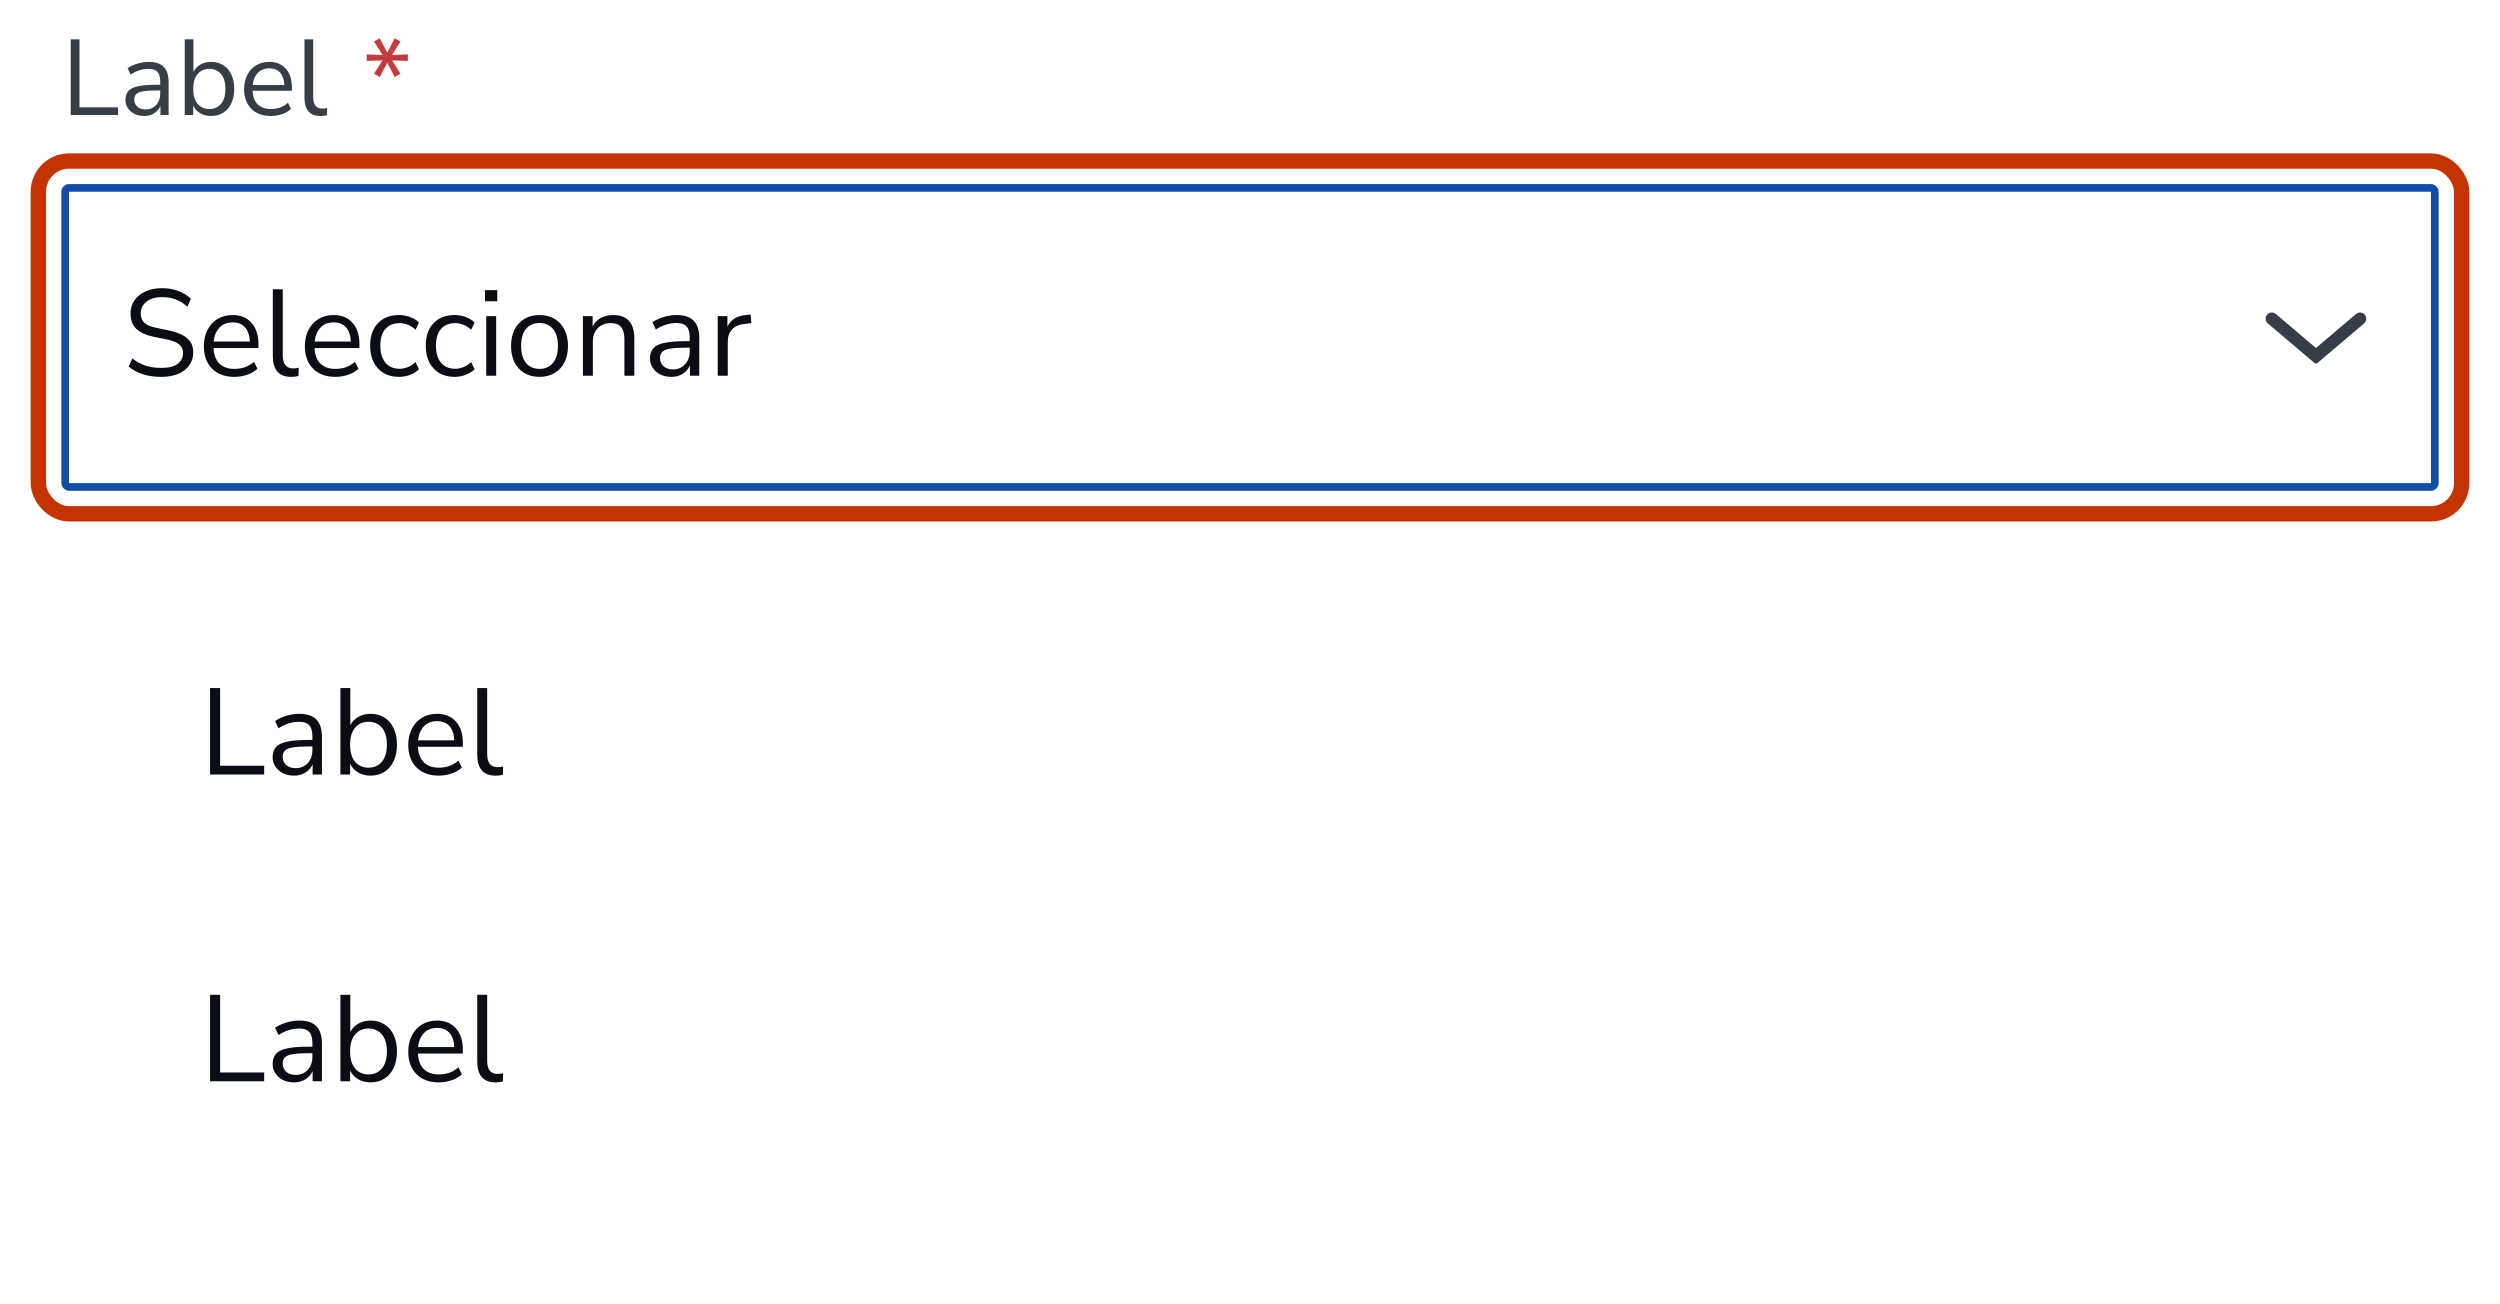 <svg width="326" height="170" viewBox="0 0 326 170" fill="none" xmlns="http://www.w3.org/2000/svg">
<path d="M9.218 15V5.13H10.366V13.992H15.392V15H9.218ZM18.808 15.126C18.341 15.126 17.921 15.037 17.548 14.86C17.184 14.673 16.894 14.421 16.68 14.104C16.465 13.787 16.358 13.432 16.358 13.04C16.358 12.545 16.484 12.153 16.736 11.864C16.997 11.575 17.422 11.369 18.01 11.248C18.607 11.117 19.419 11.052 20.446 11.052H20.894V10.618C20.894 10.039 20.772 9.624 20.53 9.372C20.296 9.111 19.918 8.98 19.396 8.98C18.985 8.98 18.588 9.041 18.206 9.162C17.823 9.274 17.431 9.461 17.03 9.722L16.638 8.896C16.992 8.644 17.422 8.443 17.926 8.294C18.439 8.145 18.929 8.07 19.396 8.07C20.273 8.07 20.922 8.285 21.342 8.714C21.771 9.143 21.986 9.811 21.986 10.716V15H20.922V13.824C20.744 14.225 20.469 14.543 20.096 14.776C19.732 15.009 19.302 15.126 18.808 15.126ZM18.99 14.272C19.55 14.272 20.007 14.081 20.362 13.698C20.716 13.306 20.894 12.811 20.894 12.214V11.794H20.46C19.704 11.794 19.106 11.831 18.668 11.906C18.238 11.971 17.935 12.093 17.758 12.27C17.59 12.438 17.506 12.671 17.506 12.97C17.506 13.353 17.636 13.665 17.898 13.908C18.168 14.151 18.532 14.272 18.99 14.272ZM27.533 15.126C26.992 15.126 26.516 15.005 26.105 14.762C25.704 14.519 25.401 14.188 25.195 13.768V15H24.089V5.13H25.223V9.372C25.419 8.971 25.723 8.653 26.133 8.42C26.544 8.187 27.011 8.07 27.533 8.07C28.14 8.07 28.667 8.215 29.115 8.504C29.573 8.784 29.923 9.19 30.165 9.722C30.417 10.245 30.543 10.87 30.543 11.598C30.543 12.317 30.417 12.942 30.165 13.474C29.923 13.997 29.573 14.403 29.115 14.692C28.667 14.981 28.14 15.126 27.533 15.126ZM27.295 14.216C27.93 14.216 28.439 13.992 28.821 13.544C29.204 13.087 29.395 12.438 29.395 11.598C29.395 10.749 29.204 10.1 28.821 9.652C28.439 9.204 27.93 8.98 27.295 8.98C26.661 8.98 26.152 9.204 25.769 9.652C25.387 10.1 25.195 10.749 25.195 11.598C25.195 12.438 25.387 13.087 25.769 13.544C26.152 13.992 26.661 14.216 27.295 14.216ZM35.318 15.126C34.244 15.126 33.395 14.813 32.77 14.188C32.144 13.553 31.831 12.695 31.831 11.612C31.831 10.912 31.971 10.296 32.252 9.764C32.532 9.223 32.914 8.807 33.4 8.518C33.894 8.219 34.464 8.07 35.108 8.07C36.032 8.07 36.755 8.369 37.278 8.966C37.8 9.554 38.062 10.366 38.062 11.402V11.836H32.938C32.975 12.611 33.199 13.203 33.609 13.614C34.02 14.015 34.59 14.216 35.318 14.216C35.728 14.216 36.12 14.155 36.493 14.034C36.867 13.903 37.221 13.693 37.557 13.404L37.95 14.202C37.642 14.491 37.249 14.72 36.773 14.888C36.297 15.047 35.812 15.126 35.318 15.126ZM35.136 8.91C34.492 8.91 33.983 9.111 33.609 9.512C33.236 9.913 33.017 10.441 32.952 11.094H37.081C37.053 10.403 36.871 9.867 36.535 9.484C36.209 9.101 35.742 8.91 35.136 8.91ZM41.789 15.126C41.098 15.126 40.575 14.925 40.221 14.524C39.875 14.113 39.703 13.521 39.703 12.746V5.13H40.837V12.662C40.837 13.661 41.233 14.16 42.027 14.16C42.26 14.16 42.47 14.132 42.657 14.076L42.629 15.028C42.339 15.093 42.059 15.126 41.789 15.126Z" fill="#363D47"/>
<path d="M49.519 10.058L48.777 9.61L49.869 7.874L47.825 7.944V7.09L49.883 7.174L48.777 5.41L49.519 4.99L50.499 6.866L51.465 4.99L52.221 5.424L51.115 7.174L53.187 7.09V7.944L51.129 7.874L52.221 9.61L51.465 10.044L50.499 8.168L49.519 10.058Z" fill="#C43B3F"/>
<rect x="8.5" y="24.5" width="309" height="39" rx="0.5" fill="white"/>
<path d="M21.04 49.144C20.155 49.144 19.355 49.032 18.64 48.808C17.925 48.573 17.307 48.237 16.784 47.8L17.248 46.744C17.792 47.16 18.363 47.469 18.96 47.672C19.557 47.875 20.251 47.976 21.04 47.976C22 47.976 22.709 47.8 23.168 47.448C23.637 47.085 23.872 46.611 23.872 46.024C23.872 45.555 23.701 45.181 23.36 44.904C23.029 44.627 22.469 44.408 21.68 44.248L20.016 43.912C19.013 43.699 18.261 43.352 17.76 42.872C17.269 42.381 17.024 41.731 17.024 40.92C17.024 40.248 17.195 39.661 17.536 39.16C17.888 38.659 18.373 38.269 18.992 37.992C19.611 37.715 20.325 37.576 21.136 37.576C21.893 37.576 22.597 37.699 23.248 37.944C23.899 38.179 24.448 38.52 24.896 38.968L24.432 39.992C23.952 39.555 23.445 39.24 22.912 39.048C22.379 38.845 21.781 38.744 21.12 38.744C20.277 38.744 19.605 38.941 19.104 39.336C18.603 39.72 18.352 40.232 18.352 40.872C18.352 41.384 18.507 41.789 18.816 42.088C19.136 42.387 19.653 42.605 20.368 42.744L22.032 43.096C23.109 43.32 23.904 43.661 24.416 44.12C24.939 44.568 25.2 45.181 25.2 45.96C25.2 46.589 25.029 47.144 24.688 47.624C24.357 48.104 23.877 48.477 23.248 48.744C22.629 49.011 21.893 49.144 21.04 49.144ZM30.564 49.144C29.337 49.144 28.366 48.787 27.652 48.072C26.937 47.347 26.58 46.365 26.58 45.128C26.58 44.328 26.74 43.624 27.06 43.016C27.38 42.397 27.817 41.923 28.372 41.592C28.937 41.251 29.588 41.08 30.324 41.08C31.38 41.08 32.206 41.421 32.804 42.104C33.401 42.776 33.7 43.704 33.7 44.888V45.384H27.844C27.886 46.269 28.142 46.947 28.612 47.416C29.081 47.875 29.732 48.104 30.564 48.104C31.033 48.104 31.481 48.035 31.908 47.896C32.334 47.747 32.74 47.507 33.124 47.176L33.572 48.088C33.22 48.419 32.772 48.68 32.228 48.872C31.684 49.053 31.129 49.144 30.564 49.144ZM30.356 42.04C29.62 42.04 29.038 42.269 28.612 42.728C28.185 43.187 27.934 43.789 27.86 44.536H32.58C32.548 43.747 32.34 43.133 31.956 42.696C31.582 42.259 31.049 42.04 30.356 42.04ZM37.959 49.144C37.17 49.144 36.573 48.915 36.167 48.456C35.773 47.987 35.575 47.309 35.575 46.424V37.72H36.871V46.328C36.871 47.469 37.325 48.04 38.231 48.04C38.498 48.04 38.738 48.008 38.951 47.944L38.919 49.032C38.589 49.107 38.269 49.144 37.959 49.144ZM43.736 49.144C42.509 49.144 41.538 48.787 40.824 48.072C40.109 47.347 39.752 46.365 39.752 45.128C39.752 44.328 39.912 43.624 40.232 43.016C40.552 42.397 40.989 41.923 41.544 41.592C42.109 41.251 42.76 41.08 43.496 41.08C44.552 41.08 45.378 41.421 45.976 42.104C46.573 42.776 46.872 43.704 46.872 44.888V45.384H41.016C41.058 46.269 41.314 46.947 41.784 47.416C42.253 47.875 42.904 48.104 43.736 48.104C44.205 48.104 44.653 48.035 45.08 47.896C45.506 47.747 45.912 47.507 46.296 47.176L46.744 48.088C46.392 48.419 45.944 48.68 45.4 48.872C44.856 49.053 44.301 49.144 43.736 49.144ZM43.528 42.04C42.792 42.04 42.21 42.269 41.784 42.728C41.357 43.187 41.106 43.789 41.032 44.536H45.752C45.72 43.747 45.512 43.133 45.128 42.696C44.754 42.259 44.221 42.04 43.528 42.04ZM52.043 49.144C51.265 49.144 50.593 48.979 50.027 48.648C49.462 48.307 49.025 47.832 48.715 47.224C48.417 46.605 48.267 45.885 48.267 45.064C48.267 43.827 48.603 42.856 49.275 42.152C49.947 41.437 50.87 41.08 52.043 41.08C52.523 41.08 52.998 41.165 53.467 41.336C53.937 41.507 54.326 41.747 54.635 42.056L54.187 43C53.878 42.701 53.537 42.483 53.163 42.344C52.801 42.205 52.454 42.136 52.123 42.136C51.313 42.136 50.689 42.392 50.251 42.904C49.814 43.405 49.595 44.131 49.595 45.08C49.595 46.008 49.814 46.744 50.251 47.288C50.689 47.821 51.313 48.088 52.123 48.088C52.454 48.088 52.801 48.019 53.163 47.88C53.537 47.741 53.878 47.517 54.187 47.208L54.635 48.152C54.326 48.461 53.931 48.707 53.451 48.888C52.982 49.059 52.513 49.144 52.043 49.144ZM59.293 49.144C58.515 49.144 57.843 48.979 57.277 48.648C56.712 48.307 56.275 47.832 55.965 47.224C55.667 46.605 55.517 45.885 55.517 45.064C55.517 43.827 55.853 42.856 56.525 42.152C57.197 41.437 58.12 41.08 59.293 41.08C59.773 41.08 60.248 41.165 60.717 41.336C61.187 41.507 61.576 41.747 61.885 42.056L61.437 43C61.128 42.701 60.787 42.483 60.413 42.344C60.051 42.205 59.704 42.136 59.373 42.136C58.563 42.136 57.939 42.392 57.501 42.904C57.064 43.405 56.845 44.131 56.845 45.08C56.845 46.008 57.064 46.744 57.501 47.288C57.939 47.821 58.563 48.088 59.373 48.088C59.704 48.088 60.051 48.019 60.413 47.88C60.787 47.741 61.128 47.517 61.437 47.208L61.885 48.152C61.576 48.461 61.181 48.707 60.701 48.888C60.232 49.059 59.763 49.144 59.293 49.144ZM63.243 39.288V37.832H64.844V39.288H63.243ZM63.404 49V41.224H64.7V49H63.404ZM70.354 49.144C69.597 49.144 68.941 48.979 68.386 48.648C67.832 48.317 67.4 47.853 67.09 47.256C66.792 46.648 66.642 45.933 66.642 45.112C66.642 44.291 66.792 43.581 67.09 42.984C67.4 42.376 67.832 41.907 68.386 41.576C68.941 41.245 69.597 41.08 70.354 41.08C71.101 41.08 71.752 41.245 72.306 41.576C72.872 41.907 73.304 42.376 73.602 42.984C73.912 43.581 74.066 44.291 74.066 45.112C74.066 45.933 73.912 46.648 73.602 47.256C73.304 47.853 72.872 48.317 72.306 48.648C71.752 48.979 71.101 49.144 70.354 49.144ZM70.354 48.104C71.08 48.104 71.661 47.848 72.098 47.336C72.536 46.813 72.754 46.072 72.754 45.112C72.754 44.141 72.536 43.4 72.098 42.888C71.661 42.376 71.08 42.12 70.354 42.12C69.618 42.12 69.032 42.376 68.594 42.888C68.168 43.4 67.954 44.141 67.954 45.112C67.954 46.072 68.168 46.813 68.594 47.336C69.032 47.848 69.618 48.104 70.354 48.104ZM76.013 49V41.224H77.277V42.552C77.533 42.061 77.895 41.693 78.365 41.448C78.834 41.203 79.362 41.08 79.949 41.08C81.794 41.08 82.717 42.104 82.717 44.152V49H81.421V44.232C81.421 43.507 81.277 42.979 80.989 42.648C80.712 42.307 80.263 42.136 79.645 42.136C78.93 42.136 78.359 42.36 77.933 42.808C77.517 43.245 77.309 43.832 77.309 44.568V49H76.013ZM87.555 49.144C87.021 49.144 86.541 49.043 86.115 48.84C85.699 48.627 85.368 48.339 85.123 47.976C84.877 47.613 84.755 47.208 84.755 46.76C84.755 46.195 84.899 45.747 85.187 45.416C85.485 45.085 85.971 44.851 86.643 44.712C87.325 44.563 88.253 44.488 89.427 44.488H89.939V43.992C89.939 43.331 89.8 42.856 89.523 42.568C89.256 42.269 88.824 42.12 88.227 42.12C87.757 42.12 87.304 42.189 86.867 42.328C86.429 42.456 85.981 42.669 85.523 42.968L85.075 42.024C85.48 41.736 85.971 41.507 86.547 41.336C87.133 41.165 87.693 41.08 88.227 41.08C89.229 41.08 89.971 41.325 90.451 41.816C90.941 42.307 91.187 43.069 91.187 44.104V49H89.971V47.656C89.768 48.115 89.453 48.477 89.027 48.744C88.611 49.011 88.12 49.144 87.555 49.144ZM87.763 48.168C88.403 48.168 88.925 47.949 89.331 47.512C89.736 47.064 89.939 46.499 89.939 45.816V45.336H89.443C88.579 45.336 87.896 45.379 87.395 45.464C86.904 45.539 86.557 45.677 86.355 45.88C86.163 46.072 86.067 46.339 86.067 46.68C86.067 47.117 86.216 47.475 86.515 47.752C86.824 48.029 87.24 48.168 87.763 48.168ZM93.591 49V41.224H94.855V42.616C95.271 41.677 96.124 41.16 97.415 41.064L97.879 41.016L97.975 42.136L97.159 42.232C96.423 42.296 95.863 42.531 95.479 42.936C95.095 43.331 94.903 43.875 94.903 44.568V49H93.591Z" fill="#0A0E14"/>
<path d="M295.726 42.176C295.346 41.853 295.346 41.266 295.726 40.944C296.028 40.688 296.47 40.688 296.772 40.944L302 45.38L307.228 40.944C307.53 40.688 307.972 40.688 308.274 40.944C308.654 41.266 308.654 41.853 308.274 42.176L302.187 47.341C302.079 47.433 301.921 47.433 301.813 47.341L295.726 42.176Z" fill="#363D47"/>
<rect x="5" y="21" width="316" height="46" rx="4" stroke="#C33400" stroke-width="2"/>
<rect x="8.5" y="24.5" width="309" height="39" rx="0.5" stroke="#114DA6"/>
<path d="M9.044 80V71.54H11.9C13.268 71.54 14.324 71.904 15.068 72.632C15.812 73.352 16.184 74.396 16.184 75.764C16.184 77.132 15.812 78.18 15.068 78.908C14.324 79.636 13.268 80 11.9 80H9.044ZM10.028 79.16H11.828C14.036 79.16 15.14 78.028 15.14 75.764C15.14 73.508 14.036 72.38 11.828 72.38H10.028V79.16ZM20.446 80.108C19.526 80.108 18.798 79.84 18.262 79.304C17.726 78.76 17.458 78.024 17.458 77.096C17.458 76.496 17.578 75.968 17.818 75.512C18.058 75.048 18.386 74.692 18.802 74.444C19.226 74.188 19.714 74.06 20.266 74.06C21.058 74.06 21.678 74.316 22.126 74.828C22.574 75.332 22.798 76.028 22.798 76.916V77.288H18.406C18.438 77.952 18.63 78.46 18.982 78.812C19.334 79.156 19.822 79.328 20.446 79.328C20.798 79.328 21.134 79.276 21.454 79.172C21.774 79.06 22.078 78.88 22.366 78.632L22.702 79.316C22.438 79.564 22.102 79.76 21.694 79.904C21.286 80.04 20.87 80.108 20.446 80.108ZM20.29 74.78C19.738 74.78 19.302 74.952 18.982 75.296C18.662 75.64 18.474 76.092 18.418 76.652H21.958C21.934 76.06 21.778 75.6 21.49 75.272C21.21 74.944 20.81 74.78 20.29 74.78ZM26.545 80.108C25.857 80.108 25.341 79.928 24.997 79.568C24.653 79.2 24.481 78.672 24.481 77.984V74.924H23.341V74.168H24.481V72.38H25.453V74.168H27.301V74.924H25.453V77.888C25.453 78.344 25.549 78.692 25.741 78.932C25.933 79.164 26.245 79.28 26.677 79.28C26.805 79.28 26.933 79.264 27.061 79.232C27.189 79.2 27.305 79.168 27.409 79.136L27.577 79.88C27.473 79.936 27.321 79.988 27.121 80.036C26.921 80.084 26.729 80.108 26.545 80.108ZM30.236 80.108C29.836 80.108 29.476 80.032 29.156 79.88C28.844 79.72 28.596 79.504 28.412 79.232C28.228 78.96 28.136 78.656 28.136 78.32C28.136 77.896 28.244 77.56 28.46 77.312C28.684 77.064 29.048 76.888 29.552 76.784C30.064 76.672 30.76 76.616 31.64 76.616H32.024V76.244C32.024 75.748 31.92 75.392 31.712 75.176C31.512 74.952 31.188 74.84 30.74 74.84C30.388 74.84 30.048 74.892 29.72 74.996C29.392 75.092 29.056 75.252 28.712 75.476L28.376 74.768C28.68 74.552 29.048 74.38 29.48 74.252C29.92 74.124 30.34 74.06 30.74 74.06C31.492 74.06 32.048 74.244 32.408 74.612C32.776 74.98 32.96 75.552 32.96 76.328V80H32.048V78.992C31.896 79.336 31.66 79.608 31.34 79.808C31.028 80.008 30.66 80.108 30.236 80.108ZM30.392 79.376C30.872 79.376 31.264 79.212 31.568 78.884C31.872 78.548 32.024 78.124 32.024 77.612V77.252H31.652C31.004 77.252 30.492 77.284 30.116 77.348C29.748 77.404 29.488 77.508 29.336 77.66C29.192 77.804 29.12 78.004 29.12 78.26C29.12 78.588 29.232 78.856 29.456 79.064C29.688 79.272 30 79.376 30.392 79.376ZM34.644 72.716V71.624H35.844V72.716H34.644ZM34.764 80V74.168H35.736V80H34.764ZM39.341 80.108C38.749 80.108 38.301 79.936 37.997 79.592C37.701 79.24 37.553 78.732 37.553 78.068V71.54H38.525V77.996C38.525 78.852 38.865 79.28 39.545 79.28C39.745 79.28 39.925 79.256 40.085 79.208L40.061 80.024C39.813 80.08 39.573 80.108 39.341 80.108Z" fill="#363D47"/>
<g filter="url(#filter0_d_1977_236684)">
<rect x="8" y="68" width="310" height="92" rx="2" fill="white"/>
<path d="M27.392 99V87.72H28.704V97.848H34.448V99H27.392ZM38.352 99.144C37.818 99.144 37.338 99.043 36.911 98.84C36.495 98.627 36.165 98.339 35.919 97.976C35.674 97.613 35.551 97.208 35.551 96.76C35.551 96.195 35.696 95.747 35.983 95.416C36.282 95.085 36.767 94.851 37.44 94.712C38.122 94.563 39.05 94.488 40.224 94.488H40.736V93.992C40.736 93.331 40.597 92.856 40.319 92.568C40.053 92.269 39.621 92.12 39.023 92.12C38.554 92.12 38.101 92.189 37.663 92.328C37.226 92.456 36.778 92.669 36.319 92.968L35.871 92.024C36.277 91.736 36.767 91.507 37.343 91.336C37.93 91.165 38.49 91.08 39.023 91.08C40.026 91.08 40.767 91.325 41.248 91.816C41.738 92.307 41.983 93.069 41.983 94.104V99H40.767V97.656C40.565 98.115 40.25 98.477 39.824 98.744C39.407 99.011 38.917 99.144 38.352 99.144ZM38.559 98.168C39.2 98.168 39.722 97.949 40.127 97.512C40.533 97.064 40.736 96.499 40.736 95.816V95.336H40.239C39.376 95.336 38.693 95.379 38.191 95.464C37.701 95.539 37.354 95.677 37.151 95.88C36.959 96.072 36.864 96.339 36.864 96.68C36.864 97.117 37.013 97.475 37.312 97.752C37.621 98.029 38.037 98.168 38.559 98.168ZM48.324 99.144C47.705 99.144 47.161 99.005 46.692 98.728C46.233 98.451 45.886 98.072 45.652 97.592V99H44.388V87.72H45.684V92.568C45.908 92.109 46.255 91.747 46.724 91.48C47.193 91.213 47.727 91.08 48.324 91.08C49.017 91.08 49.62 91.245 50.132 91.576C50.654 91.896 51.054 92.36 51.332 92.968C51.62 93.565 51.764 94.28 51.764 95.112C51.764 95.933 51.62 96.648 51.332 97.256C51.054 97.853 50.654 98.317 50.132 98.648C49.62 98.979 49.017 99.144 48.324 99.144ZM48.052 98.104C48.777 98.104 49.358 97.848 49.796 97.336C50.233 96.813 50.452 96.072 50.452 95.112C50.452 94.141 50.233 93.4 49.796 92.888C49.358 92.376 48.777 92.12 48.052 92.12C47.327 92.12 46.745 92.376 46.308 92.888C45.87 93.4 45.652 94.141 45.652 95.112C45.652 96.072 45.87 96.813 46.308 97.336C46.745 97.848 47.327 98.104 48.052 98.104ZM57.22 99.144C55.993 99.144 55.023 98.787 54.308 98.072C53.593 97.347 53.236 96.365 53.236 95.128C53.236 94.328 53.396 93.624 53.716 93.016C54.036 92.397 54.473 91.923 55.028 91.592C55.593 91.251 56.244 91.08 56.98 91.08C58.036 91.08 58.863 91.421 59.46 92.104C60.057 92.776 60.356 93.704 60.356 94.888V95.384H54.5C54.543 96.269 54.799 96.947 55.268 97.416C55.737 97.875 56.388 98.104 57.22 98.104C57.689 98.104 58.137 98.035 58.564 97.896C58.991 97.747 59.396 97.507 59.78 97.176L60.228 98.088C59.876 98.419 59.428 98.68 58.884 98.872C58.34 99.053 57.785 99.144 57.22 99.144ZM57.012 92.04C56.276 92.04 55.695 92.269 55.268 92.728C54.841 93.187 54.591 93.789 54.516 94.536H59.236C59.204 93.747 58.996 93.133 58.612 92.696C58.239 92.259 57.705 92.04 57.012 92.04ZM64.616 99.144C63.826 99.144 63.229 98.915 62.824 98.456C62.429 97.987 62.232 97.309 62.232 96.424V87.72H63.528V96.328C63.528 97.469 63.981 98.04 64.888 98.04C65.154 98.04 65.394 98.008 65.608 97.944L65.576 99.032C65.245 99.107 64.925 99.144 64.616 99.144Z" fill="#0A0E14"/>
<path d="M27.392 139V127.72H28.704V137.848H34.448V139H27.392ZM38.352 139.144C37.818 139.144 37.338 139.043 36.911 138.84C36.495 138.627 36.165 138.339 35.919 137.976C35.674 137.613 35.551 137.208 35.551 136.76C35.551 136.195 35.696 135.747 35.983 135.416C36.282 135.085 36.767 134.851 37.44 134.712C38.122 134.563 39.05 134.488 40.224 134.488H40.736V133.992C40.736 133.331 40.597 132.856 40.319 132.568C40.053 132.269 39.621 132.12 39.023 132.12C38.554 132.12 38.101 132.189 37.663 132.328C37.226 132.456 36.778 132.669 36.319 132.968L35.871 132.024C36.277 131.736 36.767 131.507 37.343 131.336C37.93 131.165 38.49 131.08 39.023 131.08C40.026 131.08 40.767 131.325 41.248 131.816C41.738 132.307 41.983 133.069 41.983 134.104V139H40.767V137.656C40.565 138.115 40.25 138.477 39.824 138.744C39.407 139.011 38.917 139.144 38.352 139.144ZM38.559 138.168C39.2 138.168 39.722 137.949 40.127 137.512C40.533 137.064 40.736 136.499 40.736 135.816V135.336H40.239C39.376 135.336 38.693 135.379 38.191 135.464C37.701 135.539 37.354 135.677 37.151 135.88C36.959 136.072 36.864 136.339 36.864 136.68C36.864 137.117 37.013 137.475 37.312 137.752C37.621 138.029 38.037 138.168 38.559 138.168ZM48.324 139.144C47.705 139.144 47.161 139.005 46.692 138.728C46.233 138.451 45.886 138.072 45.652 137.592V139H44.388V127.72H45.684V132.568C45.908 132.109 46.255 131.747 46.724 131.48C47.193 131.213 47.727 131.08 48.324 131.08C49.017 131.08 49.62 131.245 50.132 131.576C50.654 131.896 51.054 132.36 51.332 132.968C51.62 133.565 51.764 134.28 51.764 135.112C51.764 135.933 51.62 136.648 51.332 137.256C51.054 137.853 50.654 138.317 50.132 138.648C49.62 138.979 49.017 139.144 48.324 139.144ZM48.052 138.104C48.777 138.104 49.358 137.848 49.796 137.336C50.233 136.813 50.452 136.072 50.452 135.112C50.452 134.141 50.233 133.4 49.796 132.888C49.358 132.376 48.777 132.12 48.052 132.12C47.327 132.12 46.745 132.376 46.308 132.888C45.87 133.4 45.652 134.141 45.652 135.112C45.652 136.072 45.87 136.813 46.308 137.336C46.745 137.848 47.327 138.104 48.052 138.104ZM57.22 139.144C55.993 139.144 55.023 138.787 54.308 138.072C53.593 137.347 53.236 136.365 53.236 135.128C53.236 134.328 53.396 133.624 53.716 133.016C54.036 132.397 54.473 131.923 55.028 131.592C55.593 131.251 56.244 131.08 56.98 131.08C58.036 131.08 58.863 131.421 59.46 132.104C60.057 132.776 60.356 133.704 60.356 134.888V135.384H54.5C54.543 136.269 54.799 136.947 55.268 137.416C55.737 137.875 56.388 138.104 57.22 138.104C57.689 138.104 58.137 138.035 58.564 137.896C58.991 137.747 59.396 137.507 59.78 137.176L60.228 138.088C59.876 138.419 59.428 138.68 58.884 138.872C58.34 139.053 57.785 139.144 57.22 139.144ZM57.012 132.04C56.276 132.04 55.695 132.269 55.268 132.728C54.841 133.187 54.591 133.789 54.516 134.536H59.236C59.204 133.747 58.996 133.133 58.612 132.696C58.239 132.259 57.705 132.04 57.012 132.04ZM64.616 139.144C63.826 139.144 63.229 138.915 62.824 138.456C62.429 137.987 62.232 137.309 62.232 136.424V127.72H63.528V136.328C63.528 137.469 63.981 138.04 64.888 138.04C65.154 138.04 65.394 138.008 65.608 137.944L65.576 139.032C65.245 139.107 64.925 139.144 64.616 139.144Z" fill="#0A0E14"/>
</g>
<defs>
<filter id="filter0_d_1977_236684" x="0" y="62" width="326" height="108" filterUnits="userSpaceOnUse" color-interpolation-filters="sRGB">
<feFlood flood-opacity="0" result="BackgroundImageFix"/>
<feColorMatrix in="SourceAlpha" type="matrix" values="0 0 0 0 0 0 0 0 0 0 0 0 0 0 0 0 0 0 127 0" result="hardAlpha"/>
<feOffset dy="2"/>
<feGaussianBlur stdDeviation="4"/>
<feColorMatrix type="matrix" values="0 0 0 0 0 0 0 0 0 0 0 0 0 0 0.094 0 0 0 0.16 0"/>
<feBlend mode="normal" in2="BackgroundImageFix" result="effect1_dropShadow_1977_236684"/>
<feBlend mode="normal" in="SourceGraphic" in2="effect1_dropShadow_1977_236684" result="shape"/>
</filter>
</defs>
</svg>

